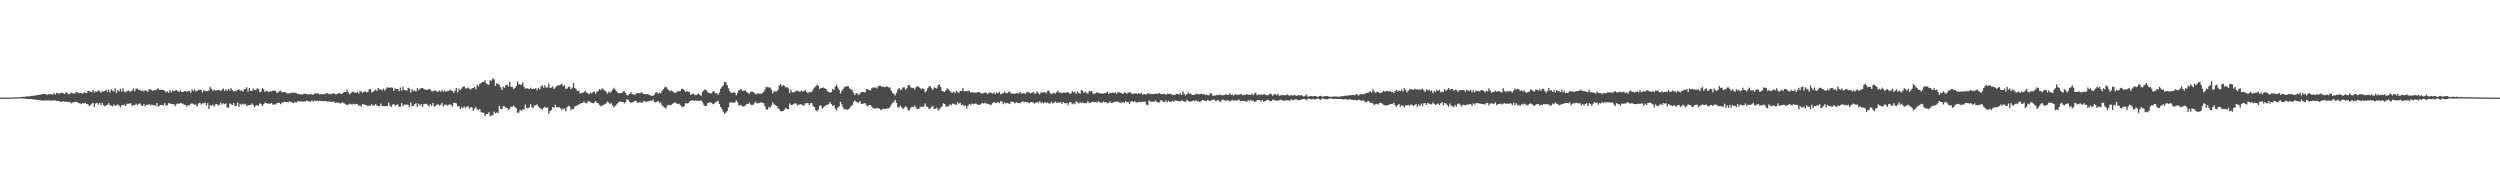 <?xml version="1.0" encoding="UTF-8"?>
<svg xmlns="http://www.w3.org/2000/svg" width="1920" height="150">
  <path d="M0 74.977h1v1.000H0zM1 74.970h1v1.000H1zM2 74.966h1v1.000H2zM3 74.952h1v1.000H3zM4 74.950h1v1.000H4zM5 74.918h1v1.000H5zM6 74.902h1v1.000H6zM7 74.890h1v1.000H7zM8 74.879h1v1.000H8zM9 74.842h1v1.000H9zM10 74.787h1v1.000H10zM11 74.712h1v1.000H11zM12 74.734h1v1.000H12zM13 74.705h1v1.000H13zM14 74.650h1v1.000H14zM15 74.593h1v1.000H15zM16 74.510h1v1.000H16zM17 74.359h1v1.325H17zM18 74.325h1v1.371H18zM19 74.224h1v1.497H19zM20 73.961h1v1.941H20zM21 74.009h1v2.005H21zM22 73.954h1v2.124H22zM23 73.869h1v2.181H23zM24 73.531h1v2.618H24zM25 73.599h1v2.767H25zM26 73.421h1v3.012H26zM27 73.354h1v3.225H27zM28 72.940h1v3.710H28zM29 72.908h1v3.941H29zM30 72.894h1v3.948H30zM31 72.546h1v4.488H31zM32 72.327h1v5.061H32zM33 72.091h1v5.191H33zM34 72.123h1v4.880H34zM35 72.523h1v4.676H35zM36 72.791h1v4.264H36zM37 72.363h1v4.573H37zM38 72.384h1v4.818H38zM39 72.331h1v5.015H39zM40 72.626h1v4.314H40zM41 71.384h1v5.804H41zM42 72.679h1v4.530H42zM43 71.272h1v6.255H43zM44 71.638h1v5.811H44zM45 71.976h1v5.569H45zM46 71.519h1v6.683H46zM47 71.047h1v7.150H47zM48 71.482h1v6.189H48zM49 72.235h1v5.880H49zM50 70.914h1v7.111H50zM51 71.162h1v7.029H51zM52 72.398h1v6.065H52zM53 72.146h1v6.036H53zM54 71.111h1v8.292H54zM55 71.578h1v7.143H55zM56 71.761h1v6.908H56zM57 71.803h1v6.429H57zM58 70.434h1v7.752H58zM59 71.022h1v7.590H59zM60 71.507h1v7.690H60zM61 71.427h1v8.036H61zM62 71.393h1v8.601H62zM63 72.079h1v7.088H63zM64 70.802h1v8.709H64zM65 71.288h1v7.597H65zM66 71.475h1v8.558H66zM67 69.974h1v9.924H67zM68 69.736h1v11.760H68zM69 70.491h1v10.210H69zM70 70.866h1v8.759H70zM71 69.026h1v10.048H71zM72 71.141h1v11.050H72zM73 70.056h1v9.471H73zM74 70.539h1v8.471H74zM75 69.392h1v11.007H75zM76 69.955h1v9.073H76zM77 71.221h1v9.524H77zM78 70.136h1v8.876H78zM79 70.177h1v10.503H79zM80 69.761h1v11.925H80zM81 68.912h1v11.975H81zM82 70.521h1v9.913H82zM83 69.083h1v10.139H83zM84 71.013h1v9.810H84zM85 68.534h1v12.584H85zM86 69.699h1v11.950H86zM87 70.187h1v10.101H87zM88 67.786h1v13.596H88zM89 71.299h1v9.512H89zM90 69.058h1v11.192H90zM91 70.143h1v10.991H91zM92 68.147h1v14.255H92zM93 70.354h1v10.318H93zM94 67.772h1v12.984H94zM95 70.363h1v9.952H95zM96 70.921h1v10.515H96zM97 70.020h1v9.700H97zM98 69.381h1v10.435H98zM99 70.255h1v9.087H99zM100 70.258h1v9.194H100zM101 69.406h1v12.016H101zM102 68.012h1v12.772H102zM103 70.070h1v10.668H103zM104 68.147h1v11.410H104zM105 67.923h1v12.923H105zM106 69.113h1v10.664H106zM107 68.736h1v10.659H107zM108 69.912h1v11.110H108zM109 69.477h1v11.943H109zM110 70.308h1v9.689H110zM111 69.205h1v12.424H111zM112 69.752h1v10.686H112zM113 70.450h1v10.178H113zM114 68.683h1v11.231H114zM115 68.557h1v12.506H115zM116 69.280h1v11.114H116zM117 69.880h1v10.899H117zM118 69.081h1v11.586H118zM119 69.392h1v12.035H119zM120 68.726h1v10.394H120zM121 67.731h1v14.232H121zM122 69.012h1v12.179H122zM123 68.880h1v11.680H123zM124 68.907h1v11.765H124zM125 69.200h1v11.703H125zM126 69.681h1v9.460H126zM127 71.084h1v10.062H127zM128 70.107h1v10.735H128zM129 71.237h1v7.988H129zM130 69.269h1v10.142H130zM131 70.940h1v8.977H131zM132 69.365h1v10.648H132zM133 70.061h1v9.808H133zM134 69.656h1v11.858H134zM135 69.067h1v11.005H135zM136 69.951h1v9.423H136zM137 70.589h1v9.302H137zM138 69.255h1v9.808H138zM139 70.642h1v8.791H139zM140 70.644h1v9.027H140zM141 70.081h1v10.334H141zM142 69.871h1v10.698H142zM143 70.594h1v11.433H143zM144 69.777h1v10.947H144zM145 69.935h1v11.135H145zM146 71.301h1v8.482H146zM147 68.724h1v10.613H147zM148 69.740h1v10.011H148zM149 68.758h1v11.694H149zM150 70.221h1v10.169H150zM151 69.754h1v11.987H151zM152 68.921h1v10.497H152zM153 69.088h1v9.856H153zM154 68.875h1v11.426H154zM155 71.001h1v8.427H155zM156 69.390h1v9.901H156zM157 69.756h1v8.993H157zM158 70.036h1v10.842H158zM159 69.939h1v9.295H159zM160 69.376h1v14.275H160zM161 66.790h1v13.925H161zM162 68.124h1v13.202H162zM163 69.772h1v10.634H163zM164 68.692h1v13.280H164zM165 69.678h1v10.551H165zM166 69.395h1v10.522H166zM167 69.113h1v11.895H167zM168 69.106h1v11.401H168zM169 69.930h1v8.746H169zM170 68.797h1v11.549H170zM171 67.955h1v11.355H171zM172 69.756h1v10.238H172zM173 68.536h1v10.856H173zM174 69.811h1v12.648H174zM175 68.264h1v14.616H175zM176 69.450h1v9.966H176zM177 67.790h1v12.350H177zM178 69.180h1v11.488H178zM179 70.358h1v8.764H179zM180 69.894h1v11.504H180zM181 69.987h1v11.213H181zM182 69.118h1v9.686H182zM183 68.491h1v13.447H183zM184 69.841h1v9.890H184zM185 69.356h1v11.124H185zM186 70.470h1v9.183H186zM187 68.793h1v11.529H187zM188 68.312h1v11.346H188zM189 67.007h1v14.701H189zM190 70.356h1v10.389H190zM191 67.493h1v13.374H191zM192 69.752h1v10.753H192zM193 69.788h1v9.624H193zM194 67.912h1v12.726H194zM195 69.301h1v13.115H195zM196 69.207h1v11.991H196zM197 67.914h1v12.717H197zM198 68.262h1v13.085H198zM199 70.830h1v8.475H199zM200 70.399h1v9.501H200zM201 67.676h1v13.664H201zM202 68.495h1v11.565H202zM203 70.667h1v7.993H203zM204 69.614h1v9.537H204zM205 70.248h1v9.295H205zM206 70.713h1v8.727H206zM207 69.983h1v9.821H207zM208 70.299h1v8.823H208zM209 69.754h1v10.620H209zM210 69.523h1v10.529H210zM211 69.653h1v10.691H211zM212 71.130h1v8.205H212zM213 71.091h1v7.926H213zM214 70.013h1v8.814H214zM215 69.585h1v10.480H215zM216 70.844h1v8.084H216zM217 70.754h1v7.983H217zM218 70.692h1v7.384H218zM219 71.006h1v7.450H219zM220 71.681h1v6.791H220zM221 71.954h1v6.592H221zM222 71.313h1v6.461H222zM223 71.629h1v6.834H223zM224 70.983h1v7.864H224zM225 71.180h1v7.963H225zM226 71.260h1v6.958H226zM227 71.253h1v7.635H227zM228 72.066h1v5.811H228zM229 72.041h1v5.585H229zM230 72.565h1v5.498H230zM231 72.469h1v5.356H231zM232 72.578h1v5.605H232zM233 71.805h1v5.953H233zM234 72.155h1v5.713H234zM235 72.118h1v5.248H235zM236 72.780h1v4.896H236zM237 72.459h1v5.338H237zM238 71.972h1v6.189H238zM239 72.464h1v4.605H239zM240 72.892h1v5.287H240zM241 71.752h1v5.431H241zM242 71.894h1v5.802H242zM243 71.738h1v5.507H243zM244 71.734h1v5.862H244zM245 72.560h1v4.770H245zM246 72.352h1v5.255H246zM247 72.425h1v5.116H247zM248 72.157h1v5.489H248zM249 72.462h1v5.303H249zM250 71.546h1v6.015H250zM251 71.608h1v6.464H251zM252 72.299h1v5.756H252zM253 71.976h1v6.065H253zM254 72.318h1v5.841H254zM255 71.855h1v6.395H255zM256 71.558h1v6.434H256zM257 72.391h1v6.734H257zM258 72.343h1v6.329H258zM259 71.960h1v6.917H259zM260 71.418h1v7.537H260zM261 71.935h1v7.640H261zM262 72.171h1v6.654H262zM263 71.207h1v7.560H263zM264 70.541h1v8.942H264zM265 70.695h1v9.384H265zM266 68.951h1v11.735H266zM267 70.937h1v9.469H267zM268 72.471h1v7.125H268zM269 71.590h1v8.418H269zM270 70.521h1v9.814H270zM271 70.390h1v9.311H271zM272 71.104h1v9.167H272zM273 71.395h1v8.425H273zM274 70.612h1v9.334H274zM275 71.844h1v9.473H275zM276 70.006h1v10.828H276zM277 70.310h1v11.540H277zM278 71.384h1v8.572H278zM279 70.427h1v9.812H279zM280 70.104h1v10.435H280zM281 70.901h1v9.856H281zM282 70.763h1v10.801H282zM283 68.784h1v12.291H283zM284 68.367h1v12.833H284zM285 71.120h1v8.851H285zM286 70.514h1v10.780H286zM287 69.626h1v11.231H287zM288 68.754h1v11.245H288zM289 69.884h1v11.092H289zM290 67.651h1v13.909H290zM291 68.676h1v12.891H291zM292 68.701h1v10.899H292zM293 69.383h1v12.122H293zM294 67.985h1v13.548H294zM295 69.582h1v11.954H295zM296 68.081h1v13.330H296zM297 66.962h1v14.612H297zM298 67.454h1v11.359H298zM299 67.365h1v13.829H299zM300 67.124h1v14.978H300zM301 67.385h1v13.065H301zM302 69.697h1v10.123H302zM303 67.941h1v13.376H303zM304 68.285h1v12.309H304zM305 68.282h1v11.856H305zM306 69.974h1v12.151H306zM307 67.218h1v14.735H307zM308 69.642h1v9.579H308zM309 66.648h1v14.850H309zM310 69.143h1v11.183H310zM311 69.328h1v11.057H311zM312 69.651h1v10.515H312zM313 67.262h1v13.472H313zM314 67.973h1v14.319H314zM315 71.162h1v7.553H315zM316 68.406h1v13.030H316zM317 69.976h1v11.508H317zM318 69.466h1v10.561H318zM319 70.287h1v8.993H319zM320 67.728h1v14.328H320zM321 69.374h1v10.206H321zM322 68.172h1v12.957H322zM323 67.710h1v12.254H323zM324 67.593h1v14.605H324zM325 68.234h1v11.719H325zM326 68.701h1v11.060H326zM327 69.015h1v10.634H327zM328 69.022h1v11.517H328zM329 68.127h1v13.616H329zM330 68.845h1v11.176H330zM331 70.084h1v11.286H331zM332 70.141h1v8.920H332zM333 69.569h1v12.156H333zM334 69.484h1v12.003H334zM335 70.226h1v10.169H335zM336 70.491h1v9.581H336zM337 69.507h1v11.623H337zM338 70.450h1v9.961H338zM339 69.182h1v9.842H339zM340 70.473h1v11.341H340zM341 69.534h1v10.897H341zM342 70.560h1v9.746H342zM343 69.804h1v11.295H343zM344 69.937h1v10.664H344zM345 68.935h1v11.023H345zM346 69.456h1v11.188H346zM347 69.866h1v12.000H347zM348 71.212h1v7.828H348zM349 69.525h1v9.448H349zM350 67.637h1v11.815H350zM351 70.921h1v10.796H351zM352 68.069h1v13.330H352zM353 69.271h1v14.420H353zM354 67.994h1v14.463H354zM355 66.682h1v16.354H355zM356 66.268h1v15.621H356zM357 67.889h1v15.184H357zM358 67.859h1v13.838H358zM359 67.191h1v14.584H359zM360 68.147h1v15.289H360zM361 68.738h1v13.564H361zM362 67.744h1v14.795H362zM363 67.557h1v17.521H363zM364 66.799h1v16.669H364zM365 68.626h1v13.543H365zM366 65.030h1v19.210H366zM367 66.383h1v17.841H367zM368 64.451h1v19.205H368zM369 63.794h1v22.440H369zM370 62.849h1v23.680H370zM371 62.849h1v23.737H371zM372 61.821h1v27.280H372zM373 64.043h1v23.492H373zM374 64.803h1v22.803H374zM375 65.126h1v21.066H375zM376 61.613h1v27.708H376zM377 61.988h1v26.651H377zM378 60.217h1v28.226H378zM379 60.944h1v24.827H379zM380 66.103h1v21.048H380zM381 64.032h1v22.339H381zM382 64.309h1v22.403H382zM383 65.101h1v16.138H383zM384 66.955h1v16.580H384zM385 69.001h1v14.864H385zM386 66.499h1v15.157H386zM387 67.374h1v14.388H387zM388 65.346h1v17.331H388zM389 65.053h1v17.869H389zM390 66.442h1v18.052H390zM391 62.775h1v20.741H391zM392 66.765h1v15.230H392zM393 66.737h1v15.363H393zM394 68.388h1v12.682H394zM395 67.458h1v14.822H395zM396 66.037h1v17.251H396zM397 62.544h1v24.023H397zM398 64.478h1v22.050H398zM399 65.067h1v19.288H399zM400 65.062h1v20.029H400zM401 63.270h1v20.744H401zM402 66.673h1v17.322H402zM403 68.111h1v12.218H403zM404 67.809h1v15.097H404zM405 67.957h1v15.125H405zM406 68.429h1v14.097H406zM407 67.305h1v12.801H407zM408 68.353h1v14.040H408zM409 68.166h1v14.838H409zM410 68.266h1v12.772H410zM411 67.619h1v13.415H411zM412 69.312h1v10.796H412zM413 67.470h1v14.326H413zM414 68.532h1v14.211H414zM415 66.373h1v17.104H415zM416 65.462h1v18.874H416zM417 67.259h1v15.658H417zM418 65.435h1v16.578H418zM419 67.339h1v15.653H419zM420 66.996h1v15.514H420zM421 64.059h1v23.465H421zM422 67.529h1v17.821H422zM423 67.195h1v17.297H423zM424 66.332h1v15.857H424zM425 68.415h1v14.351H425zM426 67.216h1v13.239H426zM427 66.147h1v16.127H427zM428 65.449h1v16.990H428zM429 65.522h1v16.750H429zM430 65.018h1v18.173H430zM431 64.387h1v20.222H431zM432 66.293h1v17.180H432zM433 65.355h1v18.061H433zM434 68.129h1v17.388H434zM435 68.106h1v14.429H435zM436 66.655h1v14.626H436zM437 66.616h1v15.131H437zM438 68.603h1v16.008H438zM439 67.332h1v16.191H439zM440 63.890h1v20.032H440zM441 67.518h1v14.268H441zM442 68.472h1v13.026H442zM443 70.036h1v10.705H443zM444 69.468h1v10.876H444zM445 71.656h1v8.047H445zM446 71.629h1v7.537H446zM447 71.166h1v7.965H447zM448 70.832h1v7.068H448zM449 69.722h1v9.313H449zM450 71.178h1v8.208H450zM451 71.519h1v6.448H451zM452 72.418h1v5.170H452zM453 71.043h1v7.317H453zM454 71.738h1v7.370H454zM455 70.539h1v8.812H455zM456 70.223h1v8.583H456zM457 72.041h1v5.587H457zM458 70.422h1v8.553H458zM459 69.804h1v9.533H459zM460 68.392h1v12.197H460zM461 69.150h1v12.490H461zM462 67.861h1v13.241H462zM463 68.713h1v11.808H463zM464 69.569h1v10.478H464zM465 70.457h1v8.851H465zM466 71.887h1v6.118H466zM467 70.425h1v8.389H467zM468 71.306h1v8.833H468zM469 70.100h1v9.139H469zM470 68.868h1v12.151H470zM471 67.413h1v14.809H471zM472 68.811h1v12.518H472zM473 70.104h1v10.167H473zM474 71.166h1v8.100H474zM475 71.725h1v6.269H475zM476 71.384h1v6.713H476zM477 71.468h1v6.738H477zM478 70.367h1v8.011H478zM479 69.997h1v9.407H479zM480 71.487h1v6.949H480zM481 73.098h1v3.156H481zM482 73.196h1v3.461H482zM483 72.192h1v5.997H483zM484 70.610h1v8.295H484zM485 72.217h1v6.546H485zM486 72.585h1v5.672H486zM487 72.940h1v4.548H487zM488 71.896h1v5.578H488zM489 71.395h1v7.455H489zM490 71.546h1v7.391H490zM491 71.729h1v6.390H491zM492 70.924h1v8.080H492zM493 71.583h1v7.155H493zM494 72.198h1v5.205H494zM495 72.233h1v5.910H495zM496 72.368h1v5.759H496zM497 72.182h1v5.605H497zM498 72.716h1v5.104H498zM499 73.277h1v3.893H499zM500 73.560h1v4.095H500zM501 73.508h1v2.905H501zM502 72.883h1v5.269H502zM503 71.146h1v7.590H503zM504 70.763h1v7.253H504zM505 72.043h1v5.571H505zM506 71.040h1v7.993H506zM507 71.564h1v7.047H507zM508 69.811h1v11.236H508zM509 68.413h1v13.410H509zM510 67.129h1v15.443H510zM511 66.456h1v16.891H511zM512 68.063h1v13.051H512zM513 69.088h1v11.449H513zM514 70.061h1v10.913H514zM515 69.450h1v11.103H515zM516 70.251h1v9.460H516zM517 70.777h1v8.393H517zM518 71.461h1v7.207H518zM519 70.882h1v8.592H519zM520 70.113h1v9.753H520zM521 70.155h1v9.537H521zM522 69.848h1v10.918H522zM523 68.198h1v13.644H523zM524 68.198h1v14.241H524zM525 69.276h1v12.213H525zM526 70.715h1v8.430H526zM527 70.063h1v9.567H527zM528 70.271h1v8.860H528zM529 70.766h1v7.434H529zM530 72.871h1v4.486H530zM531 72.070h1v5.029H531zM532 72.011h1v5.104H532zM533 72.661h1v4.948H533zM534 73.109h1v3.859H534zM535 72.464h1v4.985H535zM536 71.846h1v5.715H536zM537 72.924h1v4.319H537zM538 73.448h1v3.696H538zM539 70.525h1v7.990H539zM540 69.534h1v10.920H540zM541 68.532h1v12.911H541zM542 69.287h1v12.124H542zM543 70.638h1v8.560H543zM544 71.498h1v7.347H544zM545 71.578h1v6.853H545zM546 71.642h1v7.315H546zM547 70.228h1v9.805H547zM548 70.184h1v9.414H548zM549 71.786h1v6.814H549zM550 71.496h1v6.585H550zM551 72.826h1v4.605H551zM552 71.244h1v8.620H552zM553 68.111h1v14.088H553zM554 66.653h1v17.093H554zM555 65.559h1v20.348H555zM556 62.947h1v24.429H556zM557 63.258h1v23.280H557zM558 65.359h1v19.926H558zM559 67.909h1v14.587H559zM560 69.978h1v8.775H560zM561 71.148h1v7.368H561zM562 71.432h1v7.310H562zM563 70.715h1v8.320H563zM564 71.420h1v7.137H564zM565 73.192h1v3.978H565zM566 71.272h1v7.391H566zM567 69.305h1v11.719H567zM568 68.479h1v12.117H568zM569 68.875h1v12.179H569zM570 69.992h1v11.760H570zM571 69.450h1v12.263H571zM572 69.598h1v11.355H572zM573 70.628h1v9.322H573zM574 71.391h1v8.423H574zM575 72.118h1v6.747H575zM576 70.573h1v9.718H576zM577 70.267h1v10.428H577zM578 70.658h1v9.778H578zM579 71.645h1v7.326H579zM580 72.434h1v5.695H580zM581 71.938h1v7.521H581zM582 71.722h1v7.537H582zM583 71.889h1v7.111H583zM584 72.114h1v6.420H584zM585 71.494h1v7.439H585zM586 70.562h1v8.672H586zM587 68.754h1v12.923H587zM588 66.660h1v17.317H588zM589 66.930h1v17.347H589zM590 67.113h1v15.118H590zM591 67.362h1v15.209H591zM592 68.964h1v12.003H592zM593 71.752h1v6.821H593zM594 70.102h1v10.016H594zM595 70.198h1v10.522H595zM596 70.193h1v11.165H596zM597 68.930h1v13.889H597zM598 65.641h1v18.368H598zM599 64.524h1v20.764H599zM600 66.341h1v19.260H600zM601 65.343h1v19.926H601zM602 65.932h1v18.295H602zM603 67.170h1v15.681H603zM604 66.808h1v16.965H604zM605 67.870h1v15.937H605zM606 71.471h1v7.986H606zM607 68.983h1v11.854H607zM608 70.789h1v9.691H608zM609 70.956h1v9.068H609zM610 70.427h1v8.835H610zM611 69.759h1v9.817H611zM612 69.656h1v11.398H612zM613 70.152h1v10.272H613zM614 70.365h1v9.716H614zM615 69.491h1v10.673H615zM616 70.409h1v10.405H616zM617 69.642h1v11.581H617zM618 69.447h1v9.927H618zM619 70.560h1v8.796H619zM620 71.562h1v7.423H620zM621 70.505h1v10.114H621zM622 70.841h1v8.471H622zM623 70.473h1v8.739H623zM624 68.694h1v12.820H624zM625 67.239h1v15.076H625zM626 66.241h1v18.265H626zM627 64.847h1v20.771H627zM628 65.895h1v18.233H628zM629 68.392h1v12.845H629zM630 67.419h1v13.451H630zM631 67.497h1v15.859H631zM632 67.207h1v15.230H632zM633 67.870h1v13.740H633zM634 68.353h1v12.403H634zM635 70.145h1v10.325H635zM636 70.596h1v9.361H636zM637 71.141h1v7.299H637zM638 70.599h1v9.258H638zM639 68.250h1v13.234H639zM640 69.125h1v11.494H640zM641 66.513h1v16.903H641zM642 65.133h1v19.379H642zM643 67.181h1v15.482H643zM644 68.855h1v12.808H644zM645 71.835h1v6.381H645zM646 69.903h1v10.304H646zM647 68.314h1v14.314H647zM648 66.994h1v17.013H648zM649 66.339h1v17.413H649zM650 66.211h1v18.157H650zM651 66.193h1v17.594H651zM652 67.946h1v15.330H652zM653 68.628h1v13.037H653zM654 69.374h1v11.531H654zM655 71.189h1v7.294H655zM656 73.075h1v4.047H656zM657 71.583h1v6.576H657zM658 71.695h1v7.061H658zM659 72.842h1v5.972H659zM660 71.940h1v5.683H660zM661 70.605h1v9.361H661zM662 70.640h1v9.087H662zM663 70.750h1v8.736H663zM664 70.995h1v8.237H664zM665 68.504h1v12.453H665zM666 68.573h1v13.138H666zM667 69.120h1v11.474H667zM668 69.509h1v11.151H668zM669 67.950h1v14.003H669zM670 67.191h1v15.825H670zM671 67.303h1v16.008H671zM672 67.133h1v16.347H672zM673 67.905h1v14.973H673zM674 66.227h1v17.022H674zM675 65.810h1v17.580H675zM676 65.925h1v18.727H676zM677 66.719h1v17.271H677zM678 66.458h1v16.816H678zM679 66.957h1v16.896H679zM680 66.415h1v17.235H680zM681 66.465h1v16.738H681zM682 67.065h1v16.228H682zM683 67.314h1v14.971H683zM684 69.640h1v10.757H684zM685 71.255h1v7.782H685zM686 72.020h1v6.372H686zM687 73.389h1v3.280H687zM688 71.276h1v7.656H688zM689 68.614h1v13.923H689zM690 67.628h1v14.745H690zM691 69.166h1v11.920H691zM692 68.607h1v13.829H692zM693 67.204h1v16.610H693zM694 67.007h1v15.630H694zM695 68.768h1v12.918H695zM696 67.790h1v14.575H696zM697 65.586h1v19.077H697zM698 65.170h1v19.544H698zM699 67.138h1v15.539H699zM700 67.710h1v14.456H700zM701 67.392h1v14.758H701zM702 68.697h1v12.447H702zM703 66.948h1v15.747H703zM704 66.289h1v17.647H704zM705 66.346h1v17.425H705zM706 67.582h1v14.898H706zM707 68.582h1v13.268H707zM708 67.845h1v14.234H708zM709 68.287h1v13.511H709zM710 70.919h1v8.560H710zM711 69.825h1v11.874H711zM712 67.751h1v14.495H712zM713 66.335h1v17.418H713zM714 66.275h1v16.864H714zM715 67.786h1v14.259H715zM716 69.049h1v12.330H716zM717 66.964h1v16.809H717zM718 67.593h1v15.898H718zM719 68.037h1v14.632H719zM720 65.392h1v19.480H720zM721 64.909h1v18.933H721zM722 66.934h1v15.745H722zM723 69.809h1v11.959H723zM724 70.212h1v9.203H724zM725 70.631h1v9.206H725zM726 69.283h1v12.554H726zM727 67.804h1v14.035H727zM728 68.578h1v12.936H728zM729 69.910h1v10.176H729zM730 70.951h1v10.025H730zM731 71.162h1v8.318H731zM732 70.292h1v9.778H732zM733 71.677h1v8.418H733zM734 69.621h1v11.009H734zM735 70.766h1v7.729H735zM736 71.310h1v8.286H736zM737 69.798h1v9.176H737zM738 69.763h1v11.005H738zM739 67.660h1v12.703H739zM740 70.095h1v11.497H740zM741 70.015h1v11.016H741zM742 69.715h1v13.710H742zM743 70.127h1v11.039H743zM744 69.578h1v10.181H744zM745 71.164h1v9.329H745zM746 70.825h1v8.743H746zM747 70.974h1v9.109H747zM748 71.175h1v8.432H748zM749 71.148h1v8.347H749zM750 70.944h1v9.242H750zM751 70.665h1v9.821H751zM752 70.896h1v9.810H752zM753 71.686h1v8.043H753zM754 71.835h1v7.155H754zM755 71.489h1v8.084H755zM756 70.972h1v7.878H756zM757 71.436h1v8.187H757zM758 72.416h1v7.306H758zM759 71.070h1v8.828H759zM760 71.173h1v9.544H760zM761 71.368h1v8.945H761zM762 71.988h1v7.043H762zM763 70.889h1v7.336H763zM764 72.267h1v7.031H764zM765 71.086h1v7.903H765zM766 71.610h1v6.715H766zM767 70.706h1v8.533H767zM768 72.363h1v5.404H768zM769 71.770h1v6.155H769zM770 71.702h1v8.311H770zM771 70.399h1v8.320H771zM772 71.528h1v7.858H772zM773 71.562h1v7.418H773zM774 70.592h1v8.794H774zM775 70.361h1v9.565H775zM776 71.729h1v6.445H776zM777 71.997h1v5.976H777zM778 71.716h1v6.779H778zM779 72.011h1v7.386H779zM780 71.606h1v6.995H780zM781 71.276h1v7.743H781zM782 71.954h1v7.077H782zM783 70.651h1v8.714H783zM784 71.743h1v6.573H784zM785 71.752h1v6.020H785zM786 71.363h1v7.240H786zM787 72.285h1v5.994H787zM788 70.965h1v7.368H788zM789 70.546h1v8.178H789zM790 71.178h1v8.173H790zM791 71.635h1v6.697H791zM792 71.169h1v7.432H792zM793 70.736h1v7.912H793zM794 71.741h1v7.922H794zM795 71.912h1v6.956H795zM796 70.292h1v8.089H796zM797 71.487h1v7.478H797zM798 72.574h1v5.228H798zM799 70.860h1v8.462H799zM800 71.146h1v7.375H800zM801 70.965h1v8.475H801zM802 70.670h1v7.652H802zM803 71.713h1v7.411H803zM804 70.047h1v8.599H804zM805 69.456h1v9.970H805zM806 71.308h1v8.162H806zM807 72.301h1v5.859H807zM808 71.674h1v7.745H808zM809 71.159h1v7.805H809zM810 71.940h1v6.145H810zM811 70.853h1v8.228H811zM812 69.749h1v8.810H812zM813 71.255h1v7.647H813zM814 70.988h1v7.523H814zM815 71.656h1v8.123H815zM816 71.038h1v7.251H816zM817 71.132h1v8.082H817zM818 71.194h1v8.265H818zM819 70.839h1v8.286H819zM820 70.885h1v9.686H820zM821 71.894h1v6.587H821zM822 71.823h1v6.777H822zM823 69.939h1v10.197H823zM824 70.912h1v8.347H824zM825 70.432h1v9.668H825zM826 72.157h1v5.614H826zM827 70.136h1v8.432H827zM828 71.370h1v8.187H828zM829 71.954h1v6.578H829zM830 69.141h1v9.817H830zM831 69.800h1v8.977H831zM832 71.441h1v7.759H832zM833 70.356h1v8.917H833zM834 71.237h1v8.006H834zM835 72.043h1v5.603H835zM836 69.946h1v9.215H836zM837 70.251h1v8.778H837zM838 69.955h1v8.363H838zM839 71.667h1v6.427H839zM840 72.292h1v6.143H840zM841 71.555h1v6.752H841zM842 70.816h1v8.047H842zM843 71.411h1v6.134H843zM844 71.635h1v6.786H844zM845 71.709h1v7.171H845zM846 71.871h1v6.990H846zM847 71.857h1v6.100H847zM848 71.471h1v7.194H848zM849 71.219h1v7.242H849zM850 70.507h1v8.849H850zM851 72.235h1v6.763H851zM852 71.228h1v6.702H852zM853 71.514h1v7.546H853zM854 71.027h1v7.981H854zM855 71.537h1v6.839H855zM856 70.914h1v7.203H856zM857 71.986h1v6.065H857zM858 70.848h1v7.164H858zM859 70.864h1v7.901H859zM860 71.267h1v7.574H860zM861 71.553h1v7.221H861zM862 72.260h1v6.054H862zM863 70.862h1v8.233H863zM864 71.290h1v6.365H864zM865 72.011h1v6.624H865zM866 71.127h1v7.072H866zM867 70.782h1v9.043H867zM868 71.214h1v6.784H868zM869 72.276h1v5.344H869zM870 71.828h1v6.676H870zM871 71.999h1v5.624H871zM872 71.496h1v7.137H872zM873 72.144h1v6.567H873zM874 71.370h1v7.084H874zM875 72.203h1v5.972H875zM876 71.127h1v7.535H876zM877 72.762h1v5.235H877zM878 72.146h1v6.226H878zM879 72.324h1v5.626H879zM880 72.649h1v7.725H880zM881 71.379h1v9.435H881zM882 72.141h1v4.976H882zM883 72.045h1v6.040H883zM884 72.295h1v5.722H884zM885 72.180h1v5.972H885zM886 72.162h1v5.930H886zM887 71.997h1v5.221H887zM888 71.880h1v6.384H888zM889 72.068h1v6.663H889zM890 71.361h1v7.134H890zM891 72.288h1v4.752H891zM892 72.292h1v4.967H892zM893 72.187h1v5.923H893zM894 71.990h1v6.299H894zM895 72.890h1v4.218H895zM896 71.862h1v6.654H896zM897 72.194h1v5.225H897zM898 71.848h1v6.505H898zM899 72.404h1v5.704H899zM900 72.805h1v4.575H900zM901 73.064h1v5.152H901zM902 72.865h1v4.163H902zM903 72.146h1v5.221H903zM904 72.155h1v5.555H904zM905 72.695h1v4.868H905zM906 71.601h1v6.255H906zM907 72.935h1v4.127H907zM908 70.168h1v7.322H908zM909 71.947h1v6.086H909zM910 73.249h1v4.983H910zM911 72.290h1v4.289H911zM912 70.967h1v6.500H912zM913 72.123h1v5.972H913zM914 71.798h1v6.102H914zM915 72.787h1v5.054H915zM916 72.787h1v4.298H916zM917 72.881h1v4.868H917zM918 71.912h1v5.138H918zM919 72.025h1v5.743H919zM920 72.487h1v5.413H920zM921 72.274h1v6.207H921zM922 71.917h1v5.688H922zM923 72.379h1v4.390H923zM924 72.251h1v4.868H924zM925 72.942h1v4.534H925zM926 72.546h1v5.106H926zM927 73.121h1v3.536H927zM928 73.208h1v4.086H928zM929 71.574h1v6.058H929zM930 71.999h1v4.930H930zM931 73.551h1v3.046H931zM932 73.416h1v2.932H932zM933 73.286h1v4.346H933zM934 72.716h1v4.591H934zM935 73.325h1v3.333H935zM936 72.450h1v5.402H936zM937 72.938h1v5.196H937zM938 73.059h1v3.566H938zM939 73.160h1v3.401H939zM940 72.945h1v4.131H940zM941 72.315h1v5.150H941zM942 72.917h1v4.049H942zM943 72.748h1v4.415H943zM944 71.603h1v6.548H944zM945 73.022h1v4.200H945zM946 72.585h1v4.118H946zM947 73.471h1v3.804H947zM948 72.318h1v4.768H948zM949 72.693h1v4.729H949zM950 72.810h1v4.136H950zM951 72.807h1v3.632H951zM952 72.386h1v5.319H952zM953 72.356h1v5.104H953zM954 73.208h1v4.273H954zM955 72.876h1v4.756H955zM956 72.906h1v4.758H956zM957 72.247h1v6.091H957zM958 72.812h1v4.138H958zM959 72.679h1v4.687H959zM960 72.917h1v3.765H960zM961 71.910h1v5.690H961zM962 73.185h1v3.882H962zM963 71.741h1v6.580H963zM964 71.434h1v6.482H964zM965 73.194h1v3.802H965zM966 72.480h1v4.310H966zM967 72.713h1v4.173H967zM968 72.748h1v5.216H968zM969 72.752h1v4.081H969zM970 72.503h1v5.750H970zM971 72.329h1v5.376H971zM972 73.132h1v4.058H972zM973 73.293h1v3.319H973zM974 72.624h1v4.305H974zM975 71.935h1v5.878H975zM976 72.521h1v5.088H976zM977 73.499h1v3.113H977zM978 72.354h1v4.365H978zM979 72.315h1v4.900H979zM980 73.169h1v4.106H980zM981 71.958h1v5.404H981zM982 73.469h1v3.419H982zM983 73.331h1v3.250H983zM984 72.919h1v3.783H984zM985 73.132h1v4.484H985zM986 73.217h1v3.989H986zM987 73.169h1v3.886H987zM988 72.382h1v4.671H988zM989 73.231h1v3.831H989zM990 73.492h1v4.195H990zM991 73.018h1v3.305H991zM992 73.455h1v3.321H992zM993 72.990h1v3.962H993zM994 73.132h1v3.184H994zM995 73.590h1v2.856H995zM996 73.336h1v3.316H996zM997 72.979h1v4.049H997zM998 73.428h1v3.310H998zM999 73.034h1v3.598H999zM1000 73.766h1v2.287H1000zM1001 74.126h1v1.801H1001zM1002 73.418h1v2.921H1002zM1003 72.718h1v4.376H1003zM1004 74.203h1v1.538H1004zM1005 74.055h1v1.859H1005zM1006 73.803h1v2.380H1006zM1007 73.700h1v2.699H1007zM1008 74.089h1v1.730H1008zM1009 73.670h1v2.676H1009zM1010 73.709h1v2.598H1010zM1011 74.311h1v1.453H1011zM1012 74.281h1v1.467H1012zM1013 73.771h1v2.541H1013zM1014 73.515h1v3.097H1014zM1015 74.217h1v1.476H1015zM1016 74.119h1v1.623H1016zM1017 73.762h1v2.495H1017zM1018 73.844h1v2.353H1018zM1019 73.755h1v2.504H1019zM1020 74.183h1v1.609H1020zM1021 74.316h1v1.348H1021zM1022 74.451h1v1.067H1022zM1023 74.119h1v1.886H1023zM1024 74.068h1v1.923H1024zM1025 74.096h1v1.792H1025zM1026 74.153h1v1.751H1026zM1027 74.197h1v1.772H1027zM1028 74.281h1v1.804H1028zM1029 74.096h1v1.831H1029zM1030 73.775h1v2.339H1030zM1031 73.892h1v2.493H1031zM1032 73.483h1v2.818H1032zM1033 73.732h1v2.222H1033zM1034 73.258h1v3.358H1034zM1035 73.432h1v3.021H1035zM1036 73.082h1v3.191H1036zM1037 73.222h1v3.172H1037zM1038 73.022h1v3.692H1038zM1039 72.899h1v4.049H1039zM1040 73.164h1v3.493H1040zM1041 72.301h1v4.763H1041zM1042 72.668h1v4.337H1042zM1043 73.373h1v3.117H1043zM1044 72.388h1v4.532H1044zM1045 72.366h1v5.200H1045zM1046 72.146h1v4.861H1046zM1047 72.549h1v4.758H1047zM1048 71.656h1v6.683H1048zM1049 71.574h1v7.091H1049zM1050 71.015h1v6.521H1050zM1051 70.910h1v6.910H1051zM1052 70.015h1v9.082H1052zM1053 71.095h1v7.761H1053zM1054 68.630h1v10.961H1054zM1055 70.177h1v10.590H1055zM1056 71.260h1v8.700H1056zM1057 70.544h1v9.176H1057zM1058 70.578h1v9.746H1058zM1059 71.381h1v7.876H1059zM1060 71.439h1v7.452H1060zM1061 70.898h1v8.720H1061zM1062 69.740h1v10.696H1062zM1063 70.399h1v10.467H1063zM1064 69.907h1v11.270H1064zM1065 69.791h1v10.954H1065zM1066 70.404h1v10.213H1066zM1067 69.759h1v10.142H1067zM1068 70.704h1v9.210H1068zM1069 70.418h1v9.334H1069zM1070 71.468h1v7.503H1070zM1071 69.857h1v11.062H1071zM1072 69.067h1v12.950H1072zM1073 70.248h1v10.419H1073zM1074 69.509h1v10.419H1074zM1075 69.981h1v12.005H1075zM1076 68.726h1v11.980H1076zM1077 70.303h1v10.938H1077zM1078 67.859h1v14.832H1078zM1079 69.033h1v11.739H1079zM1080 70.965h1v10.142H1080zM1081 69.743h1v10.812H1081zM1082 68.701h1v12.696H1082zM1083 68.369h1v11.863H1083zM1084 68.697h1v11.838H1084zM1085 68.974h1v12.488H1085zM1086 68.099h1v12.598H1086zM1087 68.665h1v11.117H1087zM1088 68.681h1v13.353H1088zM1089 68.880h1v11.412H1089zM1090 68.855h1v12.625H1090zM1091 68.758h1v10.764H1091zM1092 68.047h1v13.255H1092zM1093 69.438h1v9.940H1093zM1094 70.647h1v8.524H1094zM1095 68.614h1v12.021H1095zM1096 69.413h1v9.716H1096zM1097 68.779h1v10.778H1097zM1098 70.116h1v9.977H1098zM1099 69.340h1v10.844H1099zM1100 71.555h1v7.066H1100zM1101 69.825h1v9.924H1101zM1102 70.720h1v9.924H1102zM1103 69.067h1v11.025H1103zM1104 69.747h1v9.718H1104zM1105 68.896h1v11.721H1105zM1106 70.889h1v8.466H1106zM1107 70.274h1v8.105H1107zM1108 70.702h1v10.057H1108zM1109 68.415h1v10.760H1109zM1110 69.871h1v9.638H1110zM1111 68.800h1v11.863H1111zM1112 67.545h1v14.472H1112zM1113 69.044h1v10.448H1113zM1114 68.291h1v12.808H1114zM1115 68.365h1v13.415H1115zM1116 69.695h1v12.696H1116zM1117 68.841h1v11.735H1117zM1118 68.983h1v12.930H1118zM1119 70.459h1v9.295H1119zM1120 69.594h1v9.920H1120zM1121 69.074h1v11.405H1121zM1122 69.225h1v12.579H1122zM1123 69.127h1v11.222H1123zM1124 69.175h1v11.639H1124zM1125 70.443h1v10.341H1125zM1126 69.028h1v11.252H1126zM1127 69.445h1v10.973H1127zM1128 70.024h1v9.988H1128zM1129 68.905h1v11.066H1129zM1130 70.889h1v10.375H1130zM1131 69.326h1v10.000H1131zM1132 70.908h1v9.380H1132zM1133 69.541h1v9.776H1133zM1134 69.917h1v9.245H1134zM1135 69.752h1v9.604H1135zM1136 70.280h1v9.249H1136zM1137 69.131h1v10.654H1137zM1138 69.303h1v10.602H1138zM1139 69.727h1v10.286H1139zM1140 70.951h1v9.361H1140zM1141 69.738h1v9.485H1141zM1142 70.168h1v8.897H1142zM1143 67.731h1v13.206H1143zM1144 69.651h1v9.901H1144zM1145 71.230h1v8.176H1145zM1146 70.706h1v8.752H1146zM1147 70.452h1v9.354H1147zM1148 69.605h1v9.050H1148zM1149 70.349h1v10.590H1149zM1150 70.079h1v9.810H1150zM1151 69.994h1v9.895H1151zM1152 70.720h1v8.789H1152zM1153 70.949h1v9.341H1153zM1154 67.776h1v11.865H1154zM1155 69.733h1v9.464H1155zM1156 70.825h1v8.929H1156zM1157 69.811h1v9.652H1157zM1158 70.413h1v9.359H1158zM1159 69.793h1v9.684H1159zM1160 70.280h1v9.132H1160zM1161 71.045h1v9.709H1161zM1162 69.491h1v9.423H1162zM1163 68.063h1v12.932H1163zM1164 68.921h1v10.316H1164zM1165 68.092h1v12.875H1165zM1166 68.607h1v11.897H1166zM1167 69.887h1v11.517H1167zM1168 69.335h1v10.760H1168zM1169 70.171h1v10.201H1169zM1170 69.447h1v10.295H1170zM1171 70.809h1v9.368H1171zM1172 71.173h1v9.375H1172zM1173 70.688h1v10.311H1173zM1174 70.299h1v9.599H1174zM1175 68.763h1v10.567H1175zM1176 69.070h1v10.959H1176zM1177 70.040h1v10.645H1177zM1178 70.331h1v11.076H1178zM1179 68.687h1v11.698H1179zM1180 68.912h1v10.970H1180zM1181 69.589h1v10.242H1181zM1182 68.557h1v12.611H1182zM1183 69.674h1v10.719H1183zM1184 68.383h1v12.243H1184zM1185 68.134h1v11.714H1185zM1186 70.004h1v10.085H1186zM1187 71.127h1v8.963H1187zM1188 69.983h1v9.986H1188zM1189 67.520h1v12.838H1189zM1190 69.610h1v11.474H1190zM1191 69.207h1v11.783H1191zM1192 70.583h1v8.954H1192zM1193 69.202h1v10.938H1193zM1194 70.944h1v7.828H1194zM1195 69.106h1v10.480H1195zM1196 69.834h1v10.231H1196zM1197 70.161h1v10.760H1197zM1198 70.711h1v9.737H1198zM1199 68.873h1v11.082H1199zM1200 70.988h1v8.681H1200zM1201 69.846h1v9.590H1201zM1202 71.491h1v7.624H1202zM1203 71.354h1v7.693H1203zM1204 71.061h1v8.295H1204zM1205 70.116h1v8.494H1205zM1206 70.029h1v10.851H1206zM1207 70.148h1v9.597H1207zM1208 70.548h1v8.748H1208zM1209 70.358h1v8.977H1209zM1210 70.061h1v8.730H1210zM1211 69.816h1v9.274H1211zM1212 69.994h1v9.476H1212zM1213 68.848h1v10.453H1213zM1214 69.546h1v11.410H1214zM1215 69.612h1v10.272H1215zM1216 69.923h1v10.870H1216zM1217 70.166h1v9.780H1217zM1218 70.587h1v8.633H1218zM1219 70.747h1v10.757H1219zM1220 68.935h1v10.375H1220zM1221 70.876h1v8.865H1221zM1222 70.805h1v10.593H1222zM1223 71.061h1v8.695H1223zM1224 71.196h1v7.171H1224zM1225 71.922h1v7.150H1225zM1226 70.299h1v8.455H1226zM1227 71.363h1v9.066H1227zM1228 71.516h1v7.590H1228zM1229 71.503h1v8.036H1229zM1230 72.368h1v6.139H1230zM1231 71.372h1v7.697H1231zM1232 71.748h1v6.631H1232zM1233 71.516h1v7.297H1233zM1234 71.020h1v7.480H1234zM1235 71.029h1v7.688H1235zM1236 71.020h1v7.413H1236zM1237 70.892h1v8.073H1237zM1238 71.333h1v7.429H1238zM1239 70.516h1v9.725H1239zM1240 69.958h1v11.552H1240zM1241 70.869h1v8.251H1241zM1242 71.162h1v9.006H1242zM1243 70.535h1v9.302H1243zM1244 70.477h1v10.709H1244zM1245 70.979h1v8.540H1245zM1246 70.235h1v9.471H1246zM1247 70.789h1v8.656H1247zM1248 71.583h1v7.970H1248zM1249 70.722h1v7.944H1249zM1250 71.892h1v6.823H1250zM1251 69.880h1v9.622H1251zM1252 69.649h1v9.762H1252zM1253 70.612h1v8.633H1253zM1254 70.626h1v9.082H1254zM1255 71.118h1v8.819H1255zM1256 70.482h1v9.517H1256zM1257 70.081h1v9.773H1257zM1258 71.031h1v8.505H1258zM1259 69.237h1v10.611H1259zM1260 70.779h1v8.581H1260zM1261 70.301h1v9.336H1261zM1262 69.997h1v11.430H1262zM1263 70.564h1v9.077H1263zM1264 69.308h1v11.323H1264zM1265 69.420h1v9.721H1265zM1266 70.033h1v8.947H1266zM1267 70.237h1v8.549H1267zM1268 70.631h1v8.869H1268zM1269 69.752h1v10.435H1269zM1270 70.892h1v11.531H1270zM1271 69.459h1v10.767H1271zM1272 69.933h1v11.325H1272zM1273 69.493h1v12.236H1273zM1274 70.860h1v9.661H1274zM1275 70.860h1v8.924H1275zM1276 69.987h1v10.700H1276zM1277 70.917h1v8.237H1277zM1278 70.505h1v9.064H1278zM1279 70.589h1v8.736H1279zM1280 70.345h1v11.334H1280zM1281 69.244h1v10.648H1281zM1282 70.690h1v9.972H1282zM1283 70.413h1v10.563H1283zM1284 69.447h1v11.893H1284zM1285 70.214h1v10.629H1285zM1286 70.102h1v11.105H1286zM1287 70.988h1v10.959H1287zM1288 69.688h1v11.050H1288zM1289 70.322h1v10.217H1289zM1290 71.013h1v11.092H1290zM1291 69.852h1v11.675H1291zM1292 69.692h1v10.748H1292zM1293 68.859h1v12.360H1293zM1294 68.996h1v13.474H1294zM1295 68.287h1v13.069H1295zM1296 70.651h1v9.455H1296zM1297 67.900h1v12.701H1297zM1298 68.571h1v12.289H1298zM1299 68.221h1v13.943H1299zM1300 68.539h1v13.344H1300zM1301 68.752h1v11.922H1301zM1302 68.960h1v11.481H1302zM1303 68.761h1v11.620H1303zM1304 68.676h1v13.792H1304zM1305 69.955h1v11.325H1305zM1306 67.950h1v12.861H1306zM1307 66.936h1v13.216H1307zM1308 69.678h1v11.073H1308zM1309 68.578h1v12.199H1309zM1310 67.765h1v12.444H1310zM1311 69.910h1v11.433H1311zM1312 69.198h1v12.675H1312zM1313 68.099h1v12.561H1313zM1314 68.461h1v12.206H1314zM1315 70.873h1v10.542H1315zM1316 68.017h1v12.309H1316zM1317 69.276h1v11.080H1317zM1318 70.031h1v10.469H1318zM1319 68.882h1v12.685H1319zM1320 65.980h1v15.484H1320zM1321 67.635h1v13.879H1321zM1322 67.280h1v14.491H1322zM1323 69.228h1v12.808H1323zM1324 68.726h1v10.947H1324zM1325 68.497h1v14.394H1325zM1326 67.181h1v13.772H1326zM1327 67.120h1v15.699H1327zM1328 68.266h1v12.280H1328zM1329 69.756h1v12.973H1329zM1330 68.623h1v12.051H1330zM1331 69.752h1v11.545H1331zM1332 70.628h1v10.602H1332zM1333 68.429h1v13.891H1333zM1334 69.601h1v10.341H1334zM1335 68.909h1v13.003H1335zM1336 70.074h1v10.274H1336zM1337 69.525h1v11.025H1337zM1338 67.353h1v13.779H1338zM1339 69.097h1v11.696H1339zM1340 69.223h1v10.169H1340zM1341 70.276h1v10.998H1341zM1342 68.587h1v11.861H1342zM1343 67.179h1v13.243H1343zM1344 69.312h1v11.256H1344zM1345 69.701h1v10.307H1345zM1346 69.221h1v9.716H1346zM1347 70.388h1v10.181H1347zM1348 69.012h1v12.142H1348zM1349 68.651h1v11.565H1349zM1350 68.921h1v10.879H1350zM1351 70.420h1v10.812H1351zM1352 70.056h1v10.755H1352zM1353 69.317h1v11.687H1353zM1354 67.035h1v13.227H1354zM1355 67.648h1v13.177H1355zM1356 67.376h1v15.308H1356zM1357 69.912h1v13.227H1357zM1358 69.152h1v11.044H1358zM1359 69.926h1v11.176H1359zM1360 69.958h1v11.687H1360zM1361 69.033h1v12.064H1361zM1362 68.633h1v12.385H1362zM1363 69.390h1v12.350H1363zM1364 67.738h1v13.891H1364zM1365 69.678h1v9.757H1365zM1366 70.512h1v10.863H1366zM1367 69.475h1v11.508H1367zM1368 69.164h1v11.490H1368zM1369 69.857h1v10.709H1369zM1370 68.234h1v12.284H1370zM1371 68.452h1v12.877H1371zM1372 68.939h1v12.023H1372zM1373 69.891h1v10.629H1373zM1374 70.425h1v9.389H1374zM1375 69.040h1v11.726H1375zM1376 69.862h1v11.050H1376zM1377 69.894h1v10.032H1377zM1378 68.726h1v11.881H1378zM1379 70.580h1v9.908H1379zM1380 69.022h1v11.634H1380zM1381 67.378h1v16.571H1381zM1382 69.301h1v12.183H1382zM1383 66.918h1v15.518H1383zM1384 66.518h1v15.916H1384zM1385 69.596h1v12.275H1385zM1386 67.030h1v16.322H1386zM1387 68.090h1v12.797H1387zM1388 68.584h1v13.358H1388zM1389 70.326h1v11.586H1389zM1390 65.765h1v18.180H1390zM1391 67.701h1v12.861H1391zM1392 69.205h1v13.827H1392zM1393 67.108h1v14.374H1393zM1394 69.404h1v12.186H1394zM1395 69.740h1v11.078H1395zM1396 68.523h1v12.522H1396zM1397 67.378h1v12.575H1397zM1398 67.490h1v15.623H1398zM1399 68.477h1v14.079H1399zM1400 68.564h1v12.769H1400zM1401 69.546h1v10.494H1401zM1402 69.635h1v12.806H1402zM1403 68.676h1v11.893H1403zM1404 69.418h1v11.916H1404zM1405 68.017h1v13.538H1405zM1406 67.509h1v14.319H1406zM1407 67.678h1v14.236H1407zM1408 69.070h1v11.634H1408zM1409 68.319h1v13.309H1409zM1410 69.701h1v12.671H1410zM1411 66.380h1v14.612H1411zM1412 68.248h1v13.195H1412zM1413 68.992h1v11.673H1413zM1414 67.866h1v12.348H1414zM1415 69.562h1v10.677H1415zM1416 69.340h1v11.549H1416zM1417 68.525h1v11.886H1417zM1418 68.447h1v12.641H1418zM1419 69.395h1v11.039H1419zM1420 69.111h1v13.014H1420zM1421 69.294h1v11.689H1421zM1422 70.226h1v9.968H1422zM1423 69.498h1v10.087H1423zM1424 70.333h1v9.739H1424zM1425 69.335h1v11.147H1425zM1426 68.733h1v11.625H1426zM1427 69.814h1v12.598H1427zM1428 69.315h1v12.284H1428zM1429 68.713h1v13.877H1429zM1430 68.296h1v14.275H1430zM1431 65.188h1v17.459H1431zM1432 64.261h1v19.064H1432zM1433 65.634h1v20.432H1433zM1434 66.982h1v17.699H1434zM1435 66.607h1v17.743H1435zM1436 66.801h1v15.704H1436zM1437 68.349h1v14.264H1437zM1438 65.295h1v19.045H1438zM1439 65.085h1v20.352H1439zM1440 65.980h1v17.448H1440zM1441 66.856h1v16.198H1441zM1442 68.788h1v11.323H1442zM1443 68.166h1v12.859H1443zM1444 68.891h1v12.339H1444zM1445 67.344h1v14.610H1445zM1446 68.527h1v12.891H1446zM1447 69.740h1v10.325H1447zM1448 68.992h1v11.787H1448zM1449 68.397h1v13.733H1449zM1450 69.486h1v10.565H1450zM1451 69.887h1v9.853H1451zM1452 69.445h1v11.767H1452zM1453 68.005h1v13.101H1453zM1454 70.525h1v8.757H1454zM1455 69.573h1v11.510H1455zM1456 68.660h1v12.808H1456zM1457 70.411h1v9.938H1457zM1458 69.440h1v9.215H1458zM1459 70.280h1v10.135H1459zM1460 71.022h1v8.659H1460zM1461 69.580h1v11.403H1461zM1462 67.728h1v14.250H1462zM1463 68.417h1v13.067H1463zM1464 69.695h1v11.309H1464zM1465 68.138h1v12.261H1465zM1466 70.587h1v10.712H1466zM1467 69.379h1v12.556H1467zM1468 68.026h1v14.758H1468zM1469 64.668h1v20.137H1469zM1470 65.428h1v18.578H1470zM1471 66.980h1v16.219H1471zM1472 67.758h1v14.065H1472zM1473 68.941h1v12.218H1473zM1474 68.953h1v11.703H1474zM1475 70.329h1v9.380H1475zM1476 69.040h1v10.959H1476zM1477 66.687h1v15.518H1477zM1478 66.396h1v16.688H1478zM1479 66.348h1v17.004H1479zM1480 66.403h1v17.029H1480zM1481 67.543h1v16.404H1481zM1482 67.522h1v15.276H1482zM1483 68.651h1v13.026H1483zM1484 69.129h1v12.154H1484zM1485 67.726h1v13.433H1485zM1486 69.292h1v11.478H1486zM1487 68.694h1v11.529H1487zM1488 70.763h1v8.155H1488zM1489 72.878h1v4.566H1489zM1490 71.356h1v7.015H1490zM1491 71.523h1v6.866H1491zM1492 70.074h1v10.101H1492zM1493 71.189h1v7.507H1493zM1494 72.068h1v6.063H1494zM1495 70.958h1v8.324H1495zM1496 69.557h1v10.906H1496zM1497 69.326h1v11.748H1497zM1498 68.433h1v12.408H1498zM1499 68.385h1v14.413H1499zM1500 69.152h1v13.055H1500zM1501 68.912h1v11.902H1501zM1502 69.912h1v10.007H1502zM1503 70.367h1v9.407H1503zM1504 70.427h1v9.396H1504zM1505 70.260h1v10.533H1505zM1506 70.283h1v9.940H1506zM1507 70.395h1v10.130H1507zM1508 69.928h1v10.169H1508zM1509 70.287h1v8.789H1509zM1510 69.608h1v9.611H1510zM1511 70.367h1v8.640H1511zM1512 69.521h1v10.217H1512zM1513 69.193h1v9.945H1513zM1514 69.830h1v10.222H1514zM1515 69.507h1v10.860H1515zM1516 70.008h1v9.471H1516zM1517 69.015h1v11.680H1517zM1518 68.781h1v12.003H1518zM1519 69.919h1v10.815H1519zM1520 70.379h1v10.137H1520zM1521 71.329h1v8.702H1521zM1522 69.999h1v10.171H1522zM1523 67.696h1v14.333H1523zM1524 66.149h1v16.688H1524zM1525 64.899h1v19.196H1525zM1526 66.222h1v17.951H1526zM1527 65.495h1v18.578H1527zM1528 65.678h1v17.800H1528zM1529 66.447h1v18.141H1529zM1530 66.518h1v16.669H1530zM1531 66.783h1v15.653H1531zM1532 67.337h1v15.166H1532zM1533 68.248h1v14.081H1533zM1534 67.342h1v14.832H1534zM1535 66.870h1v14.468H1535zM1536 68.818h1v11.508H1536zM1537 69.152h1v12.099H1537zM1538 69.234h1v11.048H1538zM1539 68.019h1v12.382H1539zM1540 70.306h1v11.025H1540zM1541 66.740h1v14.648H1541zM1542 68.811h1v10.641H1542zM1543 67.898h1v15.051H1543zM1544 69.965h1v9.279H1544zM1545 68.772h1v11.900H1545zM1546 69.115h1v12.096H1546zM1547 70.342h1v9.606H1547zM1548 71.173h1v8.320H1548zM1549 70.731h1v9.327H1549zM1550 70.184h1v8.210H1550zM1551 71.322h1v6.697H1551zM1552 70.255h1v9.364H1552zM1553 70.880h1v8.949H1553zM1554 70.374h1v8.398H1554zM1555 69.521h1v13.403H1555zM1556 68.259h1v13.495H1556zM1557 70.466h1v9.167H1557zM1558 70.940h1v9.217H1558zM1559 70.299h1v8.260H1559zM1560 69.880h1v8.693H1560zM1561 70.253h1v9.167H1561zM1562 69.287h1v11.133H1562zM1563 68.454h1v12.927H1563zM1564 67.067h1v16.608H1564zM1565 67.568h1v15.026H1565zM1566 69.814h1v11.272H1566zM1567 69.994h1v9.636H1567zM1568 70.793h1v8.423H1568zM1569 69.509h1v11.108H1569zM1570 68.971h1v12.382H1570zM1571 69.267h1v11.563H1571zM1572 71.084h1v9.311H1572zM1573 69.390h1v9.469H1573zM1574 70.731h1v8.256H1574zM1575 70.990h1v7.860H1575zM1576 71.432h1v7.988H1576zM1577 68.921h1v10.963H1577zM1578 67.795h1v16.882H1578zM1579 64.796h1v19.176H1579zM1580 66.923h1v17.585H1580zM1581 67.438h1v14.788H1581zM1582 69.653h1v9.993H1582zM1583 70.434h1v8.542H1583zM1584 71.054h1v9.373H1584zM1585 68.614h1v12.380H1585zM1586 69.303h1v10.844H1586zM1587 70.947h1v8.569H1587zM1588 69.743h1v9.711H1588zM1589 67.454h1v14.857H1589zM1590 67.010h1v14.454H1590zM1591 65.559h1v17.697H1591zM1592 67.344h1v15.051H1592zM1593 70.592h1v8.372H1593zM1594 70.523h1v8.926H1594zM1595 70.688h1v9.503H1595zM1596 69.884h1v10.128H1596zM1597 70.834h1v8.421H1597zM1598 70.892h1v9.304H1598zM1599 70.686h1v9.620H1599zM1600 70.342h1v8.961H1600zM1601 70.555h1v9.961H1601zM1602 70.212h1v10.311H1602zM1603 67.124h1v15.971H1603zM1604 68.417h1v13.637H1604zM1605 67.838h1v13.172H1605zM1606 69.390h1v13.092H1606zM1607 70.022h1v11.421H1607zM1608 68.990h1v10.986H1608zM1609 68.081h1v12.623H1609zM1610 66.618h1v16.319H1610zM1611 67.401h1v14.593H1611zM1612 66.728h1v15.195H1612zM1613 68.468h1v13.962H1613zM1614 70.145h1v8.862H1614zM1615 67.703h1v11.259H1615zM1616 68.559h1v13.065H1616zM1617 65.643h1v16.926H1617zM1618 66.302h1v18.114H1618zM1619 68.463h1v14.301H1619zM1620 70.525h1v9.833H1620zM1621 69.292h1v11.119H1621zM1622 66.559h1v17.928H1622zM1623 66.733h1v13.733H1623zM1624 70.290h1v10.707H1624zM1625 68.848h1v9.547H1625zM1626 69.733h1v11.314H1626zM1627 69.056h1v12.138H1627zM1628 67.676h1v15.287H1628zM1629 67.410h1v16.042H1629zM1630 68.804h1v13.385H1630zM1631 68.811h1v12.900H1631zM1632 68.568h1v13.474H1632zM1633 68.706h1v15.985H1633zM1634 67.776h1v14.062H1634zM1635 67.863h1v12.538H1635zM1636 69.701h1v10.973H1636zM1637 67.973h1v13.802H1637zM1638 66.953h1v17.100H1638zM1639 66.177h1v17.663H1639zM1640 66.953h1v15.543H1640zM1641 66.527h1v16.999H1641zM1642 64.787h1v22.060H1642zM1643 65.163h1v18.608H1643zM1644 66.893h1v15.216H1644zM1645 67.159h1v15.813H1645zM1646 65.618h1v17.848H1646zM1647 64.897h1v21.300H1647zM1648 63.755h1v22.041H1648zM1649 65.659h1v20.622H1649zM1650 67.078h1v17.976H1650zM1651 66.769h1v15.008H1651zM1652 68.031h1v12.879H1652zM1653 70.331h1v10.691H1653zM1654 70.090h1v9.865H1654zM1655 69.610h1v10.380H1655zM1656 68.470h1v13.600H1656zM1657 68.699h1v14.330H1657zM1658 66.685h1v16.152H1658zM1659 67.866h1v13.351H1659zM1660 69.015h1v11.918H1660zM1661 68.786h1v11.286H1661zM1662 70.420h1v10.657H1662zM1663 70.054h1v9.400H1663zM1664 69.857h1v9.384H1664zM1665 70.141h1v9.640H1665zM1666 70.276h1v9.018H1666zM1667 69.997h1v9.402H1667zM1668 69.914h1v10.975H1668zM1669 69.720h1v12.357H1669zM1670 68.557h1v13.051H1670zM1671 68.930h1v12.160H1671zM1672 69.466h1v11.613H1672zM1673 68.855h1v12.270H1673zM1674 67.941h1v14.417H1674zM1675 66.417h1v15.628H1675zM1676 68.296h1v13.566H1676zM1677 69.619h1v11.488H1677zM1678 67.760h1v13.618H1678zM1679 68.166h1v14.262H1679zM1680 65.664h1v20.304H1680zM1681 66.389h1v17.269H1681zM1682 64.769h1v21.094H1682zM1683 66.019h1v17.162H1683zM1684 66.982h1v16.839H1684zM1685 64.222h1v19.700H1685zM1686 65.469h1v19.835H1686zM1687 64.400h1v21.458H1687zM1688 63.192h1v22.522H1688zM1689 62.894h1v22.861H1689zM1690 65.197h1v19.736H1690zM1691 68.172h1v13.325H1691zM1692 70.926h1v8.352H1692zM1693 69.953h1v9.975H1693zM1694 67.966h1v14.754H1694zM1695 68.523h1v12.229H1695zM1696 66.119h1v16.793H1696zM1697 65.389h1v19.139H1697zM1698 62.338h1v22.229H1698zM1699 69.019h1v13.168H1699zM1700 68.431h1v12.415H1700zM1701 65.643h1v17.825H1701zM1702 64.922h1v19.004H1702zM1703 67.319h1v15.102H1703zM1704 68.733h1v13.094H1704zM1705 68.372h1v14.058H1705zM1706 64.590h1v19.187H1706zM1707 64.362h1v19.313H1707zM1708 66.438h1v17.251H1708zM1709 65.891h1v17.770H1709zM1710 66.644h1v17.544H1710zM1711 67.520h1v15.260H1711zM1712 64.703h1v20.785H1712zM1713 64.270h1v20.611H1713zM1714 64.828h1v20.972H1714zM1715 67.918h1v14.907H1715zM1716 66.767h1v15.733H1716zM1717 69.086h1v10.757H1717zM1718 69.997h1v10.355H1718zM1719 68.365h1v12.190H1719zM1720 67.749h1v14.925H1720zM1721 70.743h1v9.112H1721zM1722 70.667h1v8.492H1722zM1723 70.525h1v8.492H1723zM1724 71.182h1v8.762H1724zM1725 71.514h1v8.748H1725zM1726 72.240h1v5.711H1726zM1727 71.340h1v7.175H1727zM1728 70.402h1v8.501H1728zM1729 71.780h1v6.496H1729zM1730 71.658h1v7.748H1730zM1731 71.404h1v7.432H1731zM1732 71.107h1v7.983H1732zM1733 71.045h1v8.187H1733zM1734 70.388h1v10.339H1734zM1735 72.157h1v5.843H1735zM1736 70.992h1v7.244H1736zM1737 72.320h1v5.445H1737zM1738 71.395h1v8.132H1738zM1739 70.592h1v7.789H1739zM1740 71.084h1v8.047H1740zM1741 71.342h1v8.178H1741zM1742 72.320h1v5.271H1742zM1743 72.503h1v7.212H1743zM1744 71.599h1v6.779H1744zM1745 71.958h1v6.775H1745zM1746 71.645h1v5.832H1746zM1747 72.198h1v5.408H1747zM1748 72.029h1v6.315H1748zM1749 72.091h1v6.624H1749zM1750 71.294h1v6.109H1750zM1751 72.990h1v4.088H1751zM1752 72.089h1v6.248H1752zM1753 72.231h1v6.180H1753zM1754 72.478h1v5.557H1754zM1755 72.981h1v4.205H1755zM1756 72.764h1v4.937H1756zM1757 72.210h1v6.065H1757zM1758 72.455h1v5.061H1758zM1759 72.091h1v5.985H1759zM1760 72.542h1v5.569H1760zM1761 72.832h1v5.141H1761zM1762 72.942h1v3.889H1762zM1763 72.475h1v5.058H1763zM1764 71.841h1v5.843H1764zM1765 72.418h1v5.468H1765zM1766 71.072h1v7.040H1766zM1767 73.199h1v3.259H1767zM1768 71.494h1v6.194H1768zM1769 72.601h1v5.525H1769zM1770 72.009h1v6.384H1770zM1771 73.350h1v3.303H1771zM1772 72.061h1v5.086H1772zM1773 71.461h1v6.624H1773zM1774 72.066h1v5.477H1774zM1775 72.933h1v4.784H1775zM1776 72.386h1v4.706H1776zM1777 72.935h1v4.642H1777zM1778 72.901h1v4.388H1778zM1779 71.988h1v5.454H1779zM1780 72.871h1v4.855H1780zM1781 72.240h1v6.152H1781zM1782 71.736h1v5.839H1782zM1783 72.748h1v4.310H1783zM1784 72.677h1v4.399H1784zM1785 73.274h1v3.436H1785zM1786 72.823h1v4.532H1786zM1787 72.681h1v4.557H1787zM1788 73.141h1v4.003H1788zM1789 71.635h1v5.695H1789zM1790 72.228h1v5.166H1790zM1791 73.567h1v2.861H1791zM1792 73.224h1v2.994H1792zM1793 73.286h1v4.182H1793zM1794 72.729h1v4.472H1794zM1795 72.924h1v3.497H1795zM1796 72.446h1v5.086H1796zM1797 72.718h1v5.106H1797zM1798 73.016h1v3.580H1798zM1799 73.645h1v2.914H1799zM1800 72.865h1v3.770H1800zM1801 72.455h1v5.003H1801zM1802 73.087h1v3.802H1802zM1803 73.137h1v3.749H1803zM1804 71.718h1v6.393H1804zM1805 72.590h1v4.983H1805zM1806 73.430h1v3.458H1806zM1807 72.974h1v4.758H1807zM1808 72.166h1v5.145H1808zM1809 72.228h1v5.603H1809zM1810 73.215h1v3.557H1810zM1811 72.697h1v4.143H1811zM1812 72.295h1v4.953H1812zM1813 72.480h1v5.235H1813zM1814 72.464h1v4.411H1814zM1815 72.771h1v4.866H1815zM1816 73.215h1v4.001H1816zM1817 72.807h1v4.573H1817zM1818 72.961h1v3.969H1818zM1819 72.778h1v4.530H1819zM1820 73.302h1v3.381H1820zM1821 72.334h1v4.955H1821zM1822 73.441h1v3.555H1822zM1823 73.414h1v4.514H1823zM1824 71.990h1v5.587H1824zM1825 73.228h1v3.710H1825zM1826 72.523h1v4.809H1826zM1827 73.270h1v3.699H1827zM1828 72.581h1v5.214H1828zM1829 72.915h1v3.921H1829zM1830 72.915h1v4.484H1830zM1831 72.352h1v5.832H1831zM1832 73.455h1v3.699H1832zM1833 73.293h1v3.761H1833zM1834 73.155h1v3.163H1834zM1835 71.773h1v5.825H1835zM1836 72.434h1v5.454H1836zM1837 73.363h1v3.266H1837zM1838 72.210h1v4.372H1838zM1839 72.308h1v4.905H1839zM1840 73.361h1v3.605H1840zM1841 71.960h1v5.232H1841zM1842 73.512h1v3.436H1842zM1843 73.483h1v3.165H1843zM1844 72.871h1v4.353H1844zM1845 73.029h1v4.747H1845zM1846 73.263h1v3.790H1846zM1847 73.075h1v3.964H1847zM1848 72.430h1v4.612H1848zM1849 73.295h1v3.694H1849zM1850 73.428h1v4.312H1850zM1851 73.283h1v3.046H1851zM1852 73.622h1v3.101H1852zM1853 73.077h1v3.889H1853zM1854 73.185h1v3.168H1854zM1855 73.087h1v3.516H1855zM1856 73.428h1v3.152H1856zM1857 72.796h1v4.383H1857zM1858 73.892h1v2.193H1858zM1859 73.082h1v3.712H1859zM1860 73.663h1v2.392H1860zM1861 74.190h1v1.662H1861zM1862 73.574h1v2.644H1862zM1863 72.748h1v4.241H1863zM1864 73.805h1v2.369H1864zM1865 74.052h1v1.868H1865zM1866 73.920h1v2.156H1866zM1867 73.689h1v2.618H1867zM1868 74.123h1v1.646H1868zM1869 73.631h1v2.561H1869zM1870 73.723h1v2.511H1870zM1871 74.387h1v1.286H1871zM1872 74.506h1v1.053H1872zM1873 73.741h1v2.570H1873zM1874 73.595h1v2.998H1874zM1875 74.206h1v1.517H1875zM1876 74.151h1v1.698H1876zM1877 73.853h1v2.403H1877zM1878 73.954h1v2.142H1878zM1879 73.698h1v2.422H1879zM1880 74.169h1v1.579H1880zM1881 74.535h1v1.000H1881zM1882 74.437h1v1.110H1882zM1883 74.281h1v1.449H1883zM1884 74.309h1v1.499H1884zM1885 74.522h1v1.089H1885zM1886 74.366h1v1.323H1886zM1887 74.334h1v1.321H1887zM1888 74.595h1v1.000H1888zM1889 74.421h1v1.083H1889zM1890 74.421h1v1.110H1890zM1891 74.657h1v1.000H1891zM1892 74.808h1v1.000H1892zM1893 74.709h1v1.000H1893zM1894 74.451h1v1.183H1894zM1895 74.693h1v1.000H1895zM1896 74.650h1v1.000H1896zM1897 74.599h1v1.000H1897zM1898 74.705h1v1.000H1898zM1899 74.725h1v1.000H1899zM1900 74.760h1v1.000H1900zM1901 74.792h1v1.000H1901zM1902 74.833h1v1.000H1902zM1903 74.808h1v1.000H1903zM1904 74.819h1v1.000H1904zM1905 74.844h1v1.000H1905zM1906 74.881h1v1.000H1906zM1907 74.883h1v1.000H1907zM1908 74.876h1v1.000H1908zM1909 74.860h1v1.000H1909zM1910 74.908h1v1.000H1910zM1911 74.924h1v1.000H1911zM1912 74.938h1v1.000H1912zM1913 74.957h1v1.000H1913zM1914 74.961h1v1.000H1914zM1915 74.970h1v1.000H1915zM1916 74.975h1v1.000H1916zM1917 74.970h1v1.000H1917zM1918 74.970h1v1.000H1918zM1919 74.982h1v1.000H1919z" fill="#4a4a4a"></path>
</svg>
